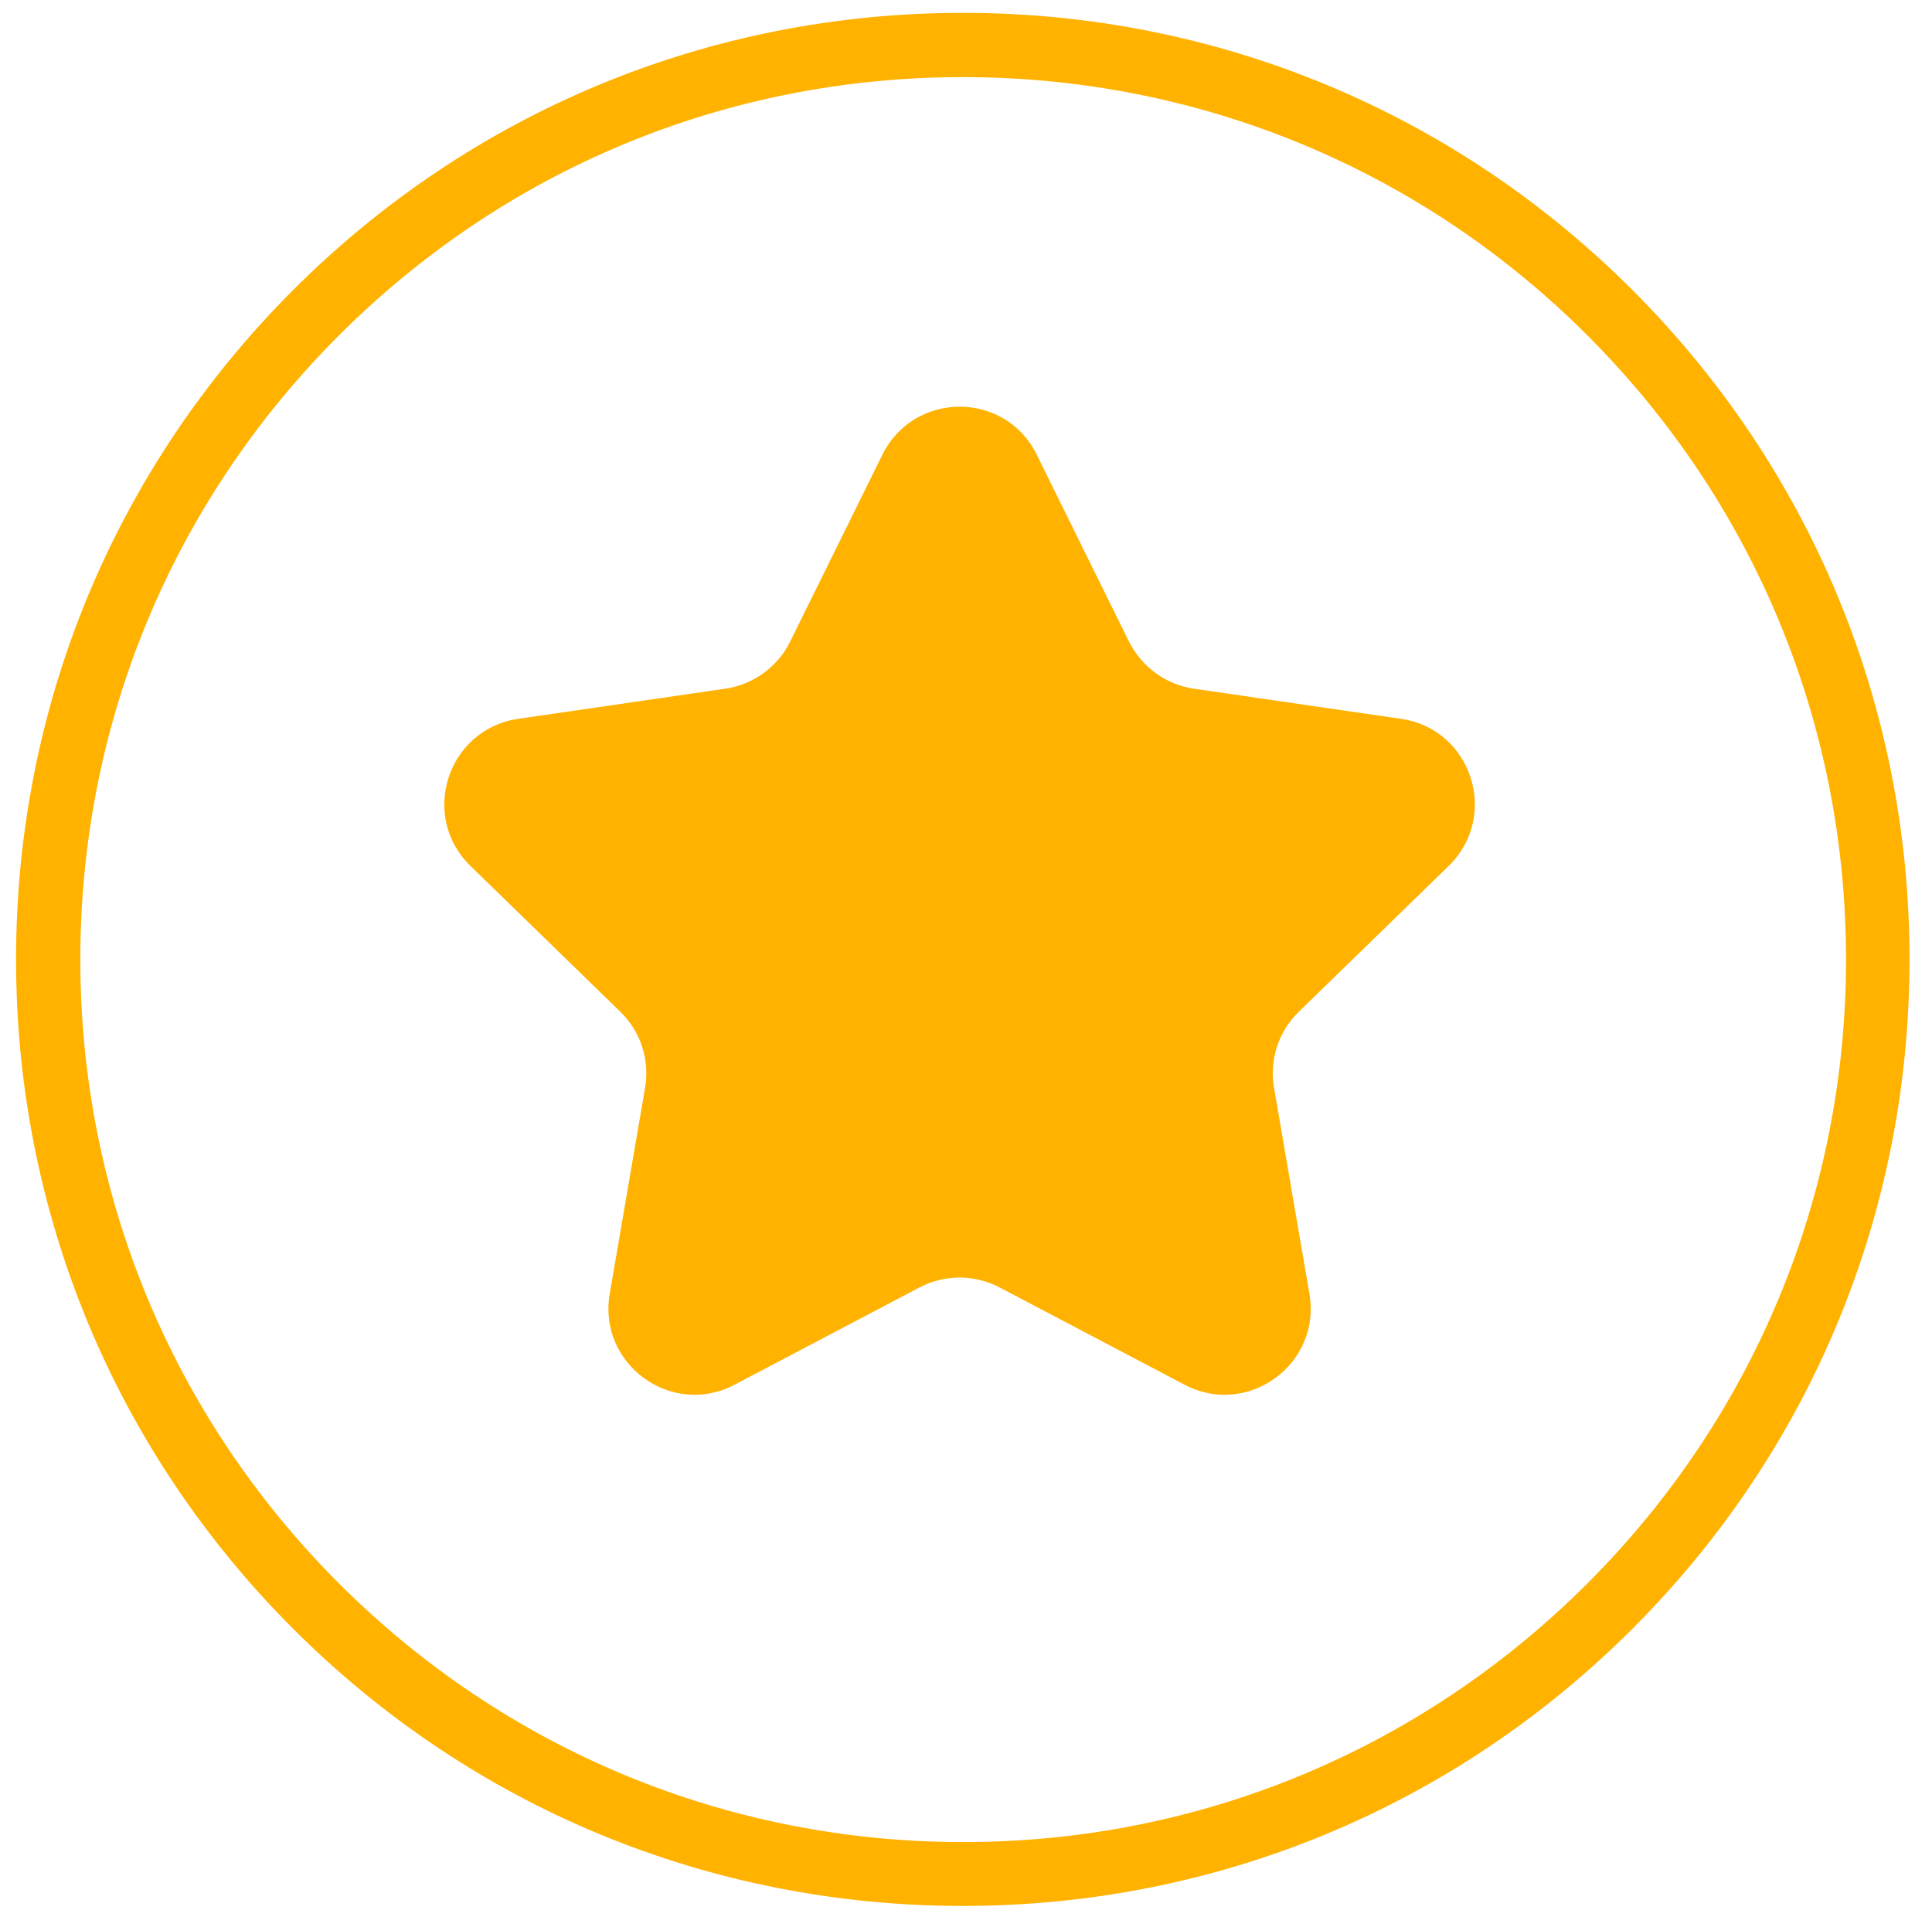 <?xml version="1.0" encoding="utf-8"?>
<!-- Generator: Adobe Illustrator 26.3.1, SVG Export Plug-In . SVG Version: 6.00 Build 0)  -->
<svg version="1.1" id="Isolation_Mode" xmlns="http://www.w3.org/2000/svg" xmlns:xlink="http://www.w3.org/1999/xlink" x="0px"
	 y="0px" viewBox="0 0 481 479.8" style="enable-background:new 0 0 481 479.8;" xml:space="preserve">
<style type="text/css">
	.st0{fill:#FFB200;}
</style>
<g>
	<g id="coin_3_">
		<path class="st0" d="M239.7,474.6c-63,0-122.2-24.5-166.7-69C28.5,361.1,4,301.9,4,238.9S28.5,116.7,73,72.2
			c44.5-44.5,103.7-69,166.7-69s122.2,24.5,166.7,69s69,103.7,69,166.7s-24.5,122.2-69,166.7C361.9,450.1,302.7,474.6,239.7,474.6z
			 M239.7,19.2C181,19.2,125.9,42,84.4,83.5C42.9,125,20,180.2,20,238.9c0,58.7,22.9,113.9,64.4,155.4
			c41.5,41.5,96.7,64.4,155.4,64.4s113.9-22.9,155.4-64.4c41.5-41.5,64.4-96.7,64.4-155.4c0-58.7-22.9-113.9-64.4-155.4
			S298.4,19.2,239.7,19.2z"/>
	</g>
	<g>
		<path class="st0" d="M219.7,113.2l-23,46.6c-3.1,6.3-9.2,10.7-16.2,11.7l-51.5,7.5c-17.6,2.6-24.6,24.2-11.9,36.6l37.3,36.3
			c5.1,4.9,7.4,12,6.2,19l-8.8,51.3c-3,17.5,15.4,30.9,31.1,22.6l46-24.2c6.3-3.3,13.7-3.3,20,0l46,24.2
			c15.7,8.3,34.1-5.1,31.1-22.6l-8.8-51.3c-1.2-7,1.1-14.1,6.2-19l37.3-36.3c12.7-12.4,5.7-34.1-11.9-36.6l-51.5-7.5
			c-7-1-13-5.4-16.2-11.7l-23-46.6C250.3,97.3,227.6,97.3,219.7,113.2z"/>
	</g>
</g>
</svg>
